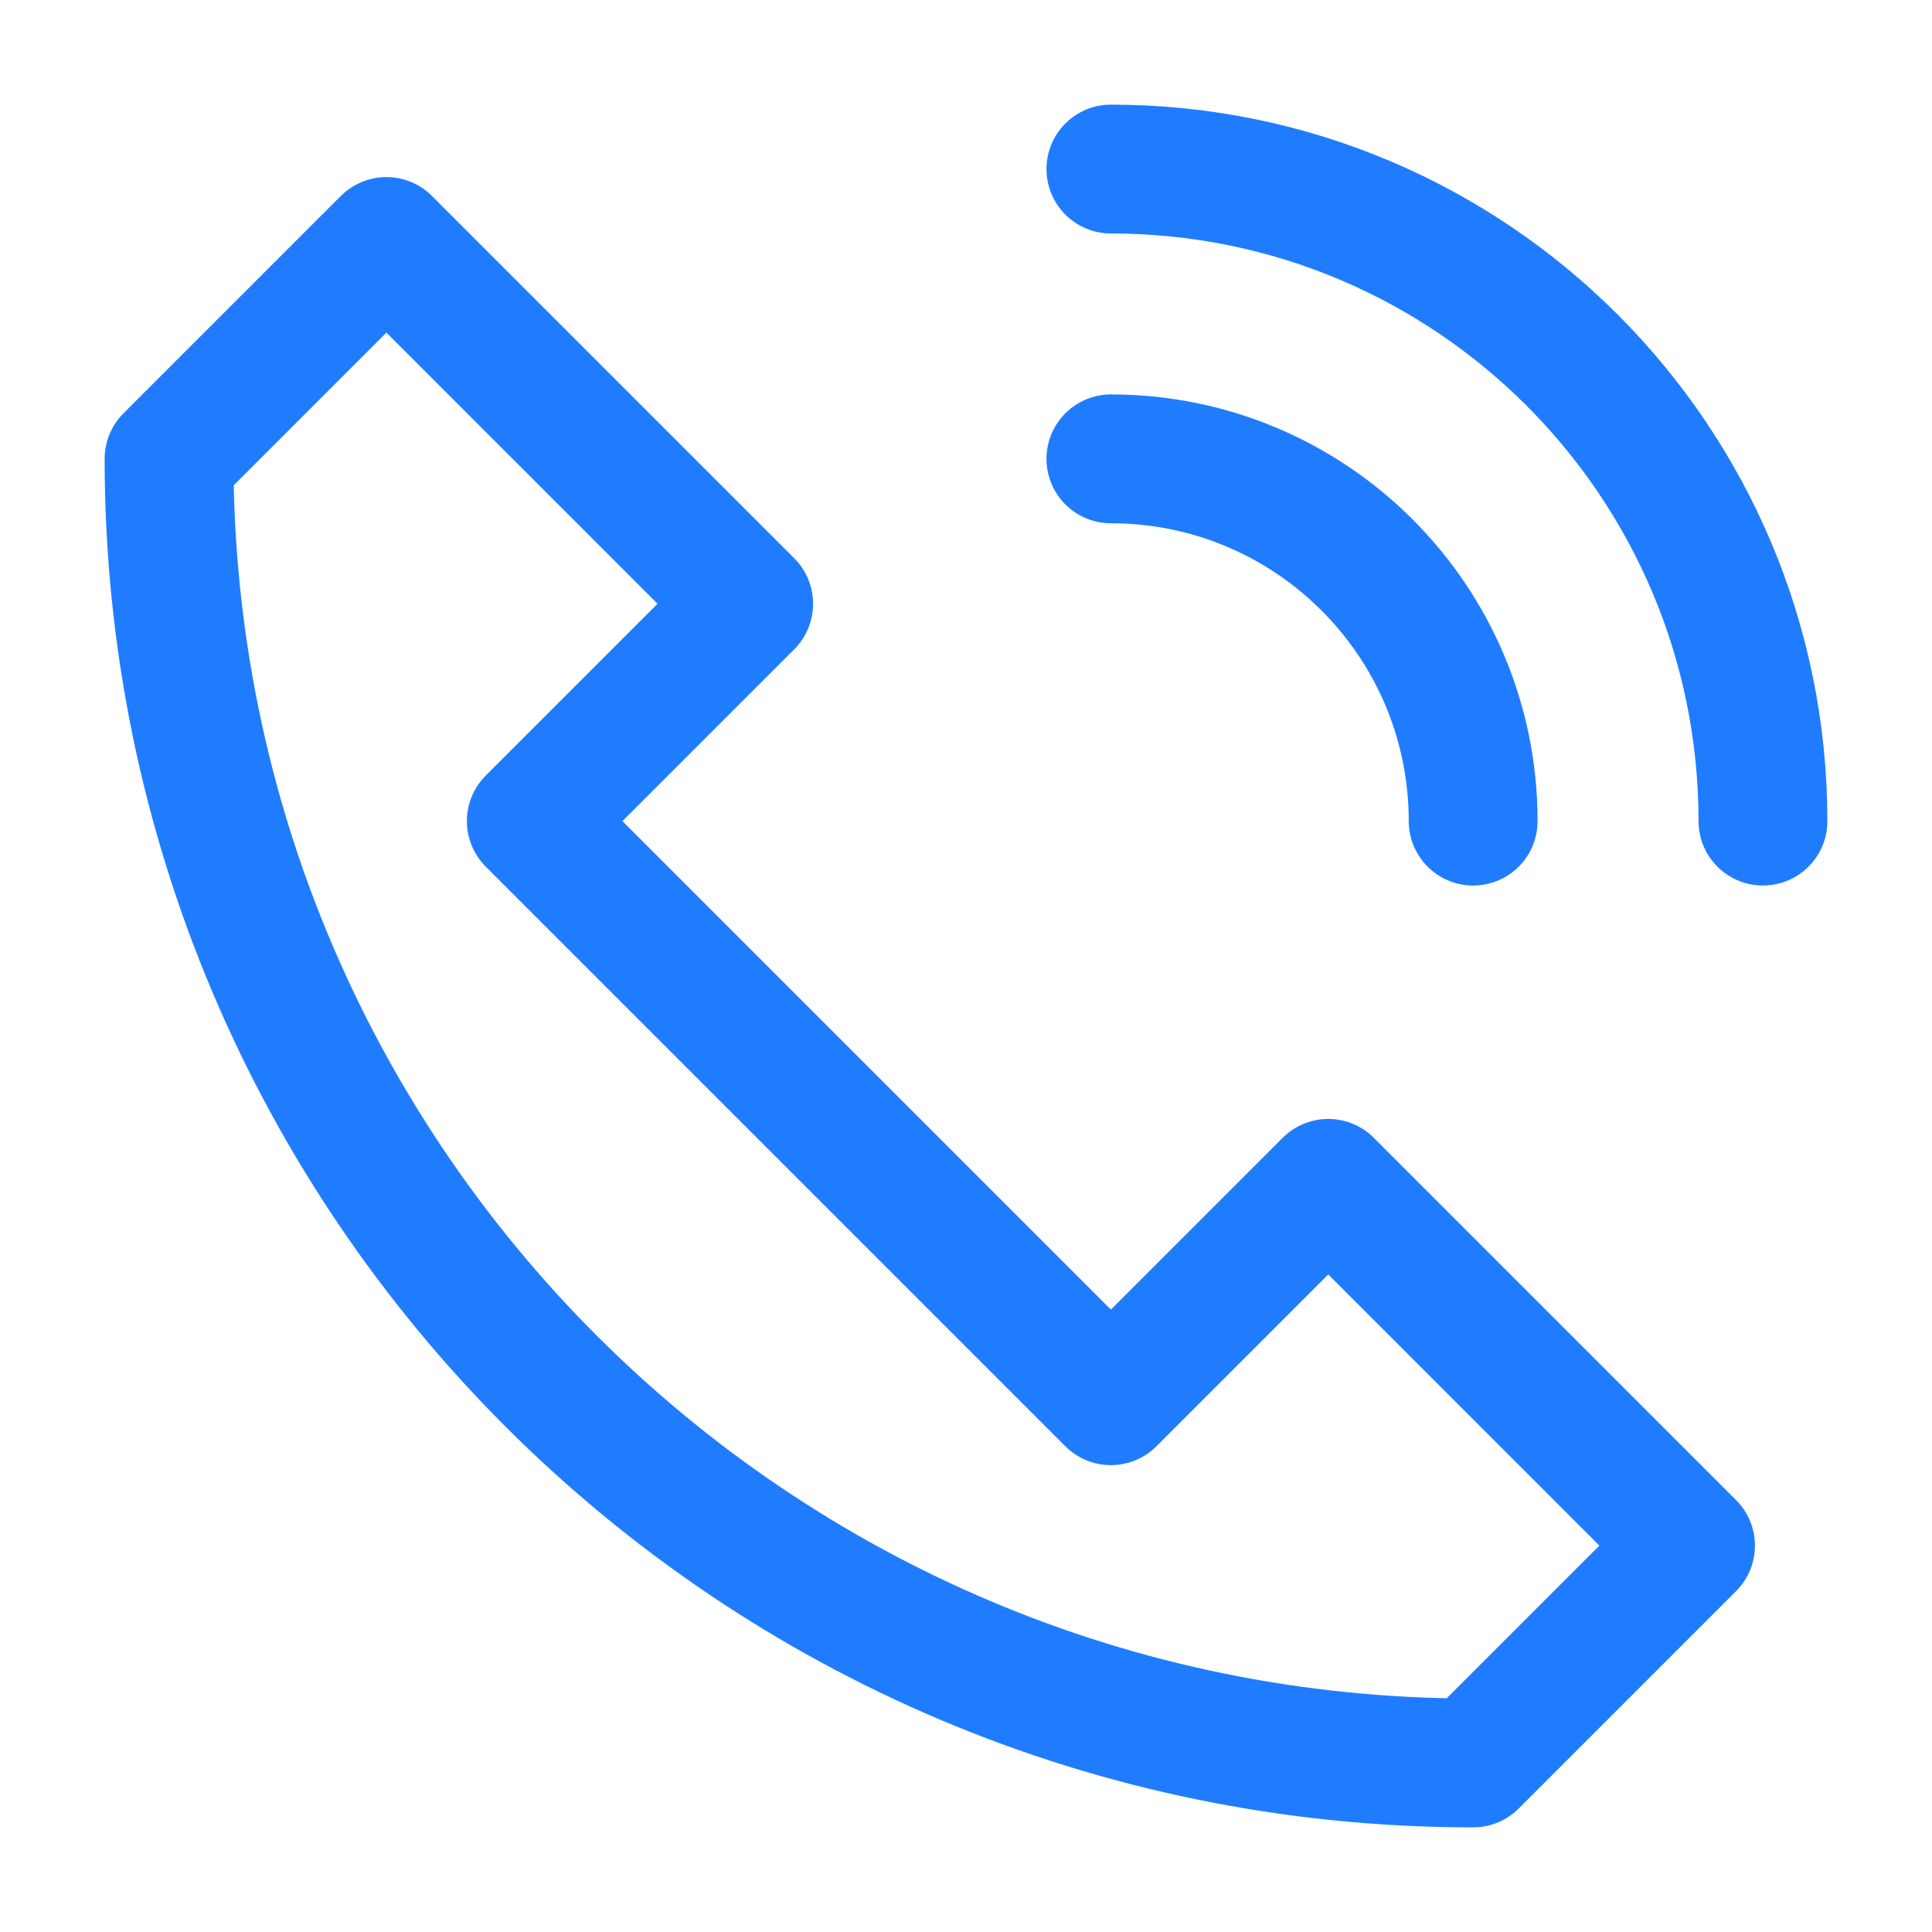 <svg width="16" height="16" viewBox="0 0 16 16" fill="none" xmlns="http://www.w3.org/2000/svg">
<path fill-rule="evenodd" clip-rule="evenodd" d="M11 9.8L9.2 11.6L4.4 6.8L6.2 5L3.2 2L1.4 3.8C1.4 9.765 6.235 14.6 12.2 14.6L14 12.8L11 9.8Z" stroke="#1F7CFF" stroke-width="1.067" stroke-linecap="square" stroke-linejoin="round"/>
<path d="M9.2 1.4C12.183 1.4 14.6 3.817 14.6 6.8" stroke="#1F7CFF" stroke-width="1.067" stroke-linecap="round"/>
<path d="M9.2 3.8C10.857 3.8 12.2 5.143 12.2 6.8" stroke="#1F7CFF" stroke-width="1.067" stroke-linecap="round"/>
</svg>
